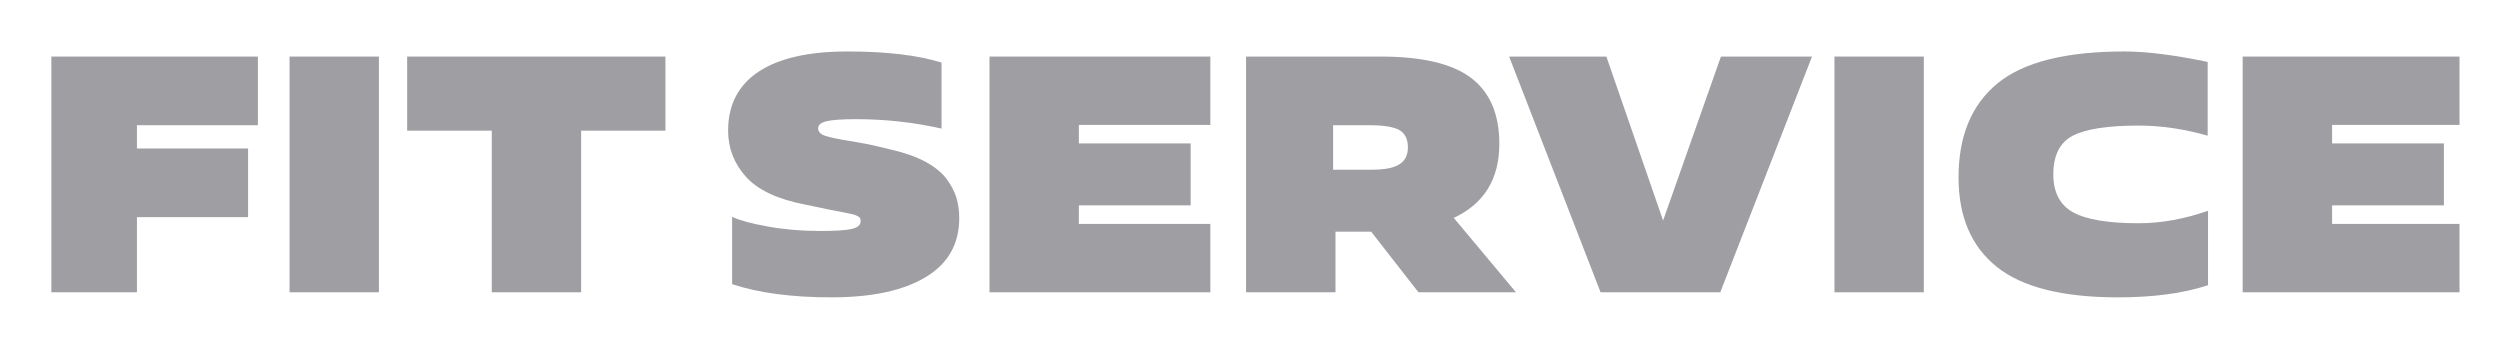 <svg width="255" height="35" viewBox="0 0 255 35" fill="none" xmlns="http://www.w3.org/2000/svg">
<path d="M225.219 29.09V21.502C222.793 22.343 220.433 22.771 218.144 22.771C215.028 22.771 212.79 22.396 211.449 21.652C210.115 20.908 209.439 19.623 209.439 17.79C209.439 15.844 210.106 14.522 211.433 13.838C212.768 13.147 215.005 12.809 218.144 12.809C220.411 12.809 222.755 13.147 225.181 13.838V6.317C221.761 5.603 218.933 5.25 216.689 5.25C210.698 5.25 206.382 6.339 203.736 8.511C201.09 10.69 199.771 13.883 199.771 18.098C199.771 22.08 201.06 25.116 203.652 27.205C206.239 29.286 210.371 30.33 216.029 30.33C219.661 30.33 222.725 29.917 225.219 29.09Z" fill="#9E9EA3"/>
<path d="M13.967 22.149V29.813H5.239V5.77H26.305V12.772H13.967V15.147H25.304V22.149H13.967Z" fill="#9E9EA3"/>
<path d="M38.65 5.77H29.535V29.813H38.65V5.77Z" fill="#9E9EA3"/>
<path d="M59.275 29.813V13.328H67.874V5.77H41.531V13.328H50.161V29.813H59.275Z" fill="#9E9EA3"/>
<path fill-rule="evenodd" clip-rule="evenodd" d="M127.097 5.77V29.813H136.219V23.629H139.859L144.681 29.813H154.63L148.283 22.224C151.385 20.774 152.931 18.257 152.931 14.666C152.931 11.638 151.968 9.399 150.05 7.948C148.132 6.491 145.06 5.77 140.829 5.77H127.097ZM135.976 17.31V12.772H139.654C141.133 12.772 142.156 12.938 142.74 13.268C143.316 13.606 143.605 14.192 143.605 15.041C143.605 15.823 143.316 16.394 142.74 16.762C142.156 17.13 141.224 17.31 139.927 17.31H135.976Z" fill="#9E9EA3"/>
<path d="M250.871 29.813H228.752V5.77H250.871V12.742H237.874V14.628H249.279V20.947H237.874V22.84H250.871V29.813Z" fill="#9E9EA3"/>
<path d="M187.115 5.77H196.229V29.813H187.115V5.77Z" fill="#9E9EA3"/>
<path d="M175.467 29.813L184.824 5.77H175.535L169.636 22.495L163.85 5.77H153.932L163.259 29.813H175.467Z" fill="#9E9EA3"/>
<path d="M123.456 22.84V29.813H100.928V5.77H123.456V12.742H110.042V14.628H121.447V20.947H110.042V22.84H123.456Z" fill="#9E9EA3"/>
<path d="M74.676 22.118V28.985C77.383 29.879 80.758 30.33 84.799 30.33C88.94 30.33 92.147 29.639 94.422 28.264C96.704 26.896 97.842 24.89 97.842 22.253C97.842 21.502 97.743 20.811 97.561 20.195C97.379 19.578 97.046 18.94 96.575 18.286C96.098 17.632 95.392 17.054 94.46 16.535C93.52 16.017 92.359 15.604 90.972 15.28L89.69 14.973C88.856 14.762 87.84 14.567 86.627 14.371C85.406 14.176 84.579 13.996 84.124 13.838C83.677 13.68 83.45 13.425 83.45 13.079C83.45 12.741 83.745 12.501 84.337 12.358C84.928 12.223 85.921 12.155 87.332 12.155C90.32 12.155 93.216 12.478 96.037 13.117V6.385C93.611 5.626 90.41 5.25 86.43 5.25C82.479 5.25 79.461 5.934 77.383 7.309C75.305 8.684 74.267 10.69 74.267 13.327C74.267 15.108 74.873 16.678 76.087 18.031C77.3 19.383 79.324 20.33 82.168 20.878L83.351 21.119C83.76 21.216 84.2 21.306 84.647 21.396C85.095 21.487 85.459 21.554 85.724 21.599C85.99 21.645 86.255 21.697 86.521 21.757C86.717 21.796 86.876 21.835 86.998 21.865C87.041 21.875 87.079 21.885 87.112 21.892C87.233 21.93 87.362 21.983 87.491 22.05C87.62 22.118 87.696 22.193 87.734 22.268C87.764 22.351 87.787 22.448 87.787 22.561C87.787 22.952 87.476 23.215 86.862 23.358C86.255 23.493 85.171 23.56 83.624 23.56C81.774 23.56 80.014 23.41 78.354 23.11C76.693 22.817 75.465 22.486 74.676 22.118Z" fill="#9E9EA3"/>
</svg>
